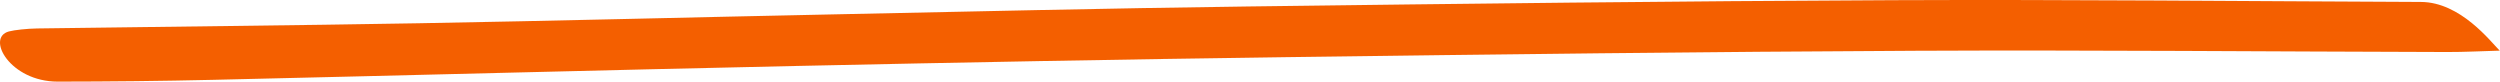 <svg width="582" height="19" viewBox="0 0 582 19" fill="none" xmlns="http://www.w3.org/2000/svg">
<path d="M582 11.786C577.784 11.903 573.771 12.118 569.732 12.109C528.458 12.01 487.185 11.625 445.962 11.818C397.017 12.046 348.124 12.655 299.281 13.309C261.258 13.819 223.286 14.54 185.416 15.355C140.104 16.331 94.944 17.54 49.657 18.584C37.669 18.861 25.502 18.991 13.438 19C2.338 19.009 -3.351 8.751 2.084 7.318C3.379 6.973 6.351 6.66 8.662 6.624C38.253 6.199 67.919 5.934 97.433 5.415C129.207 4.855 160.829 4.031 192.553 3.378C225.191 2.706 257.778 1.931 290.518 1.506C340.555 0.857 390.667 0.257 440.805 0.042C481.698 -0.133 522.667 0.288 563.586 0.454C572.831 0.489 579.841 9.718 581.924 11.782L582 11.786Z" fill="#F45F00"/>
</svg>

